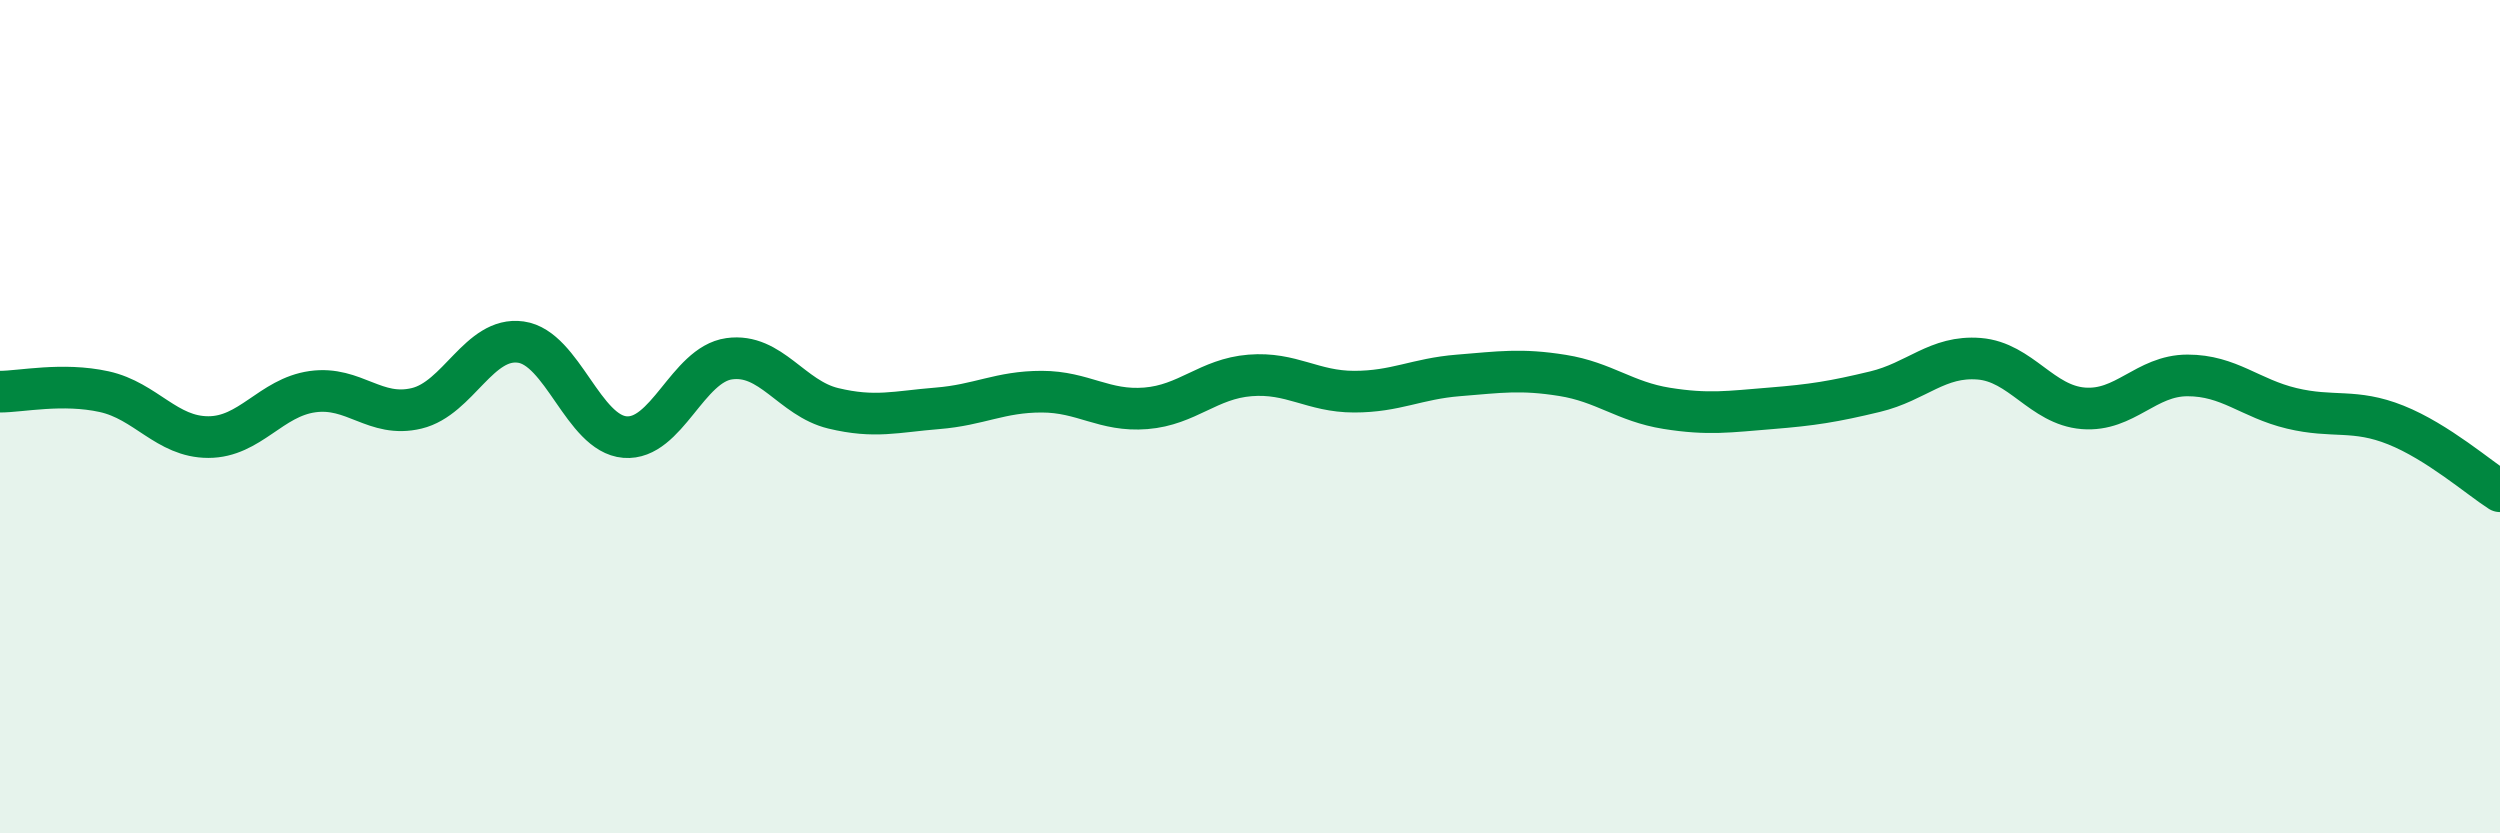 
    <svg width="60" height="20" viewBox="0 0 60 20" xmlns="http://www.w3.org/2000/svg">
      <path
        d="M 0,9.4 C 0.5,9.4 1.5,9.18 2.5,9.4 C 3.5,9.62 4,10.49 5,10.49 C 6,10.49 6.5,9.54 7.5,9.4 C 8.5,9.26 9,10.04 10,9.8 C 11,9.56 11.5,8.07 12.5,8.21 C 13.5,8.35 14,10.41 15,10.49 C 16,10.57 16.5,8.75 17.5,8.61 C 18.5,8.47 19,9.56 20,9.8 C 21,10.04 21.5,9.88 22.5,9.8 C 23.5,9.72 24,9.4 25,9.4 C 26,9.4 26.5,9.88 27.5,9.8 C 28.5,9.72 29,9.09 30,9.01 C 31,8.93 31.5,9.4 32.5,9.4 C 33.5,9.4 34,9.09 35,9.01 C 36,8.93 36.5,8.85 37.5,9.01 C 38.5,9.17 39,9.64 40,9.8 C 41,9.96 41.5,9.88 42.5,9.8 C 43.5,9.72 44,9.64 45,9.4 C 46,9.16 46.5,8.53 47.5,8.61 C 48.5,8.69 49,9.72 50,9.8 C 51,9.88 51.5,9.01 52.5,9.01 C 53.5,9.01 54,9.56 55,9.8 C 56,10.04 56.5,9.8 57.5,10.2 C 58.5,10.6 59.5,11.47 60,11.79L60 20L0 20Z"
        fill="#008740"
        opacity="0.1"
        stroke-linecap="round"
        stroke-linejoin="round"
      />
      <path
        d="M 0,9.4 C 0.5,9.4 1.5,9.18 2.5,9.4 C 3.5,9.62 4,10.49 5,10.49 C 6,10.49 6.5,9.54 7.5,9.4 C 8.5,9.26 9,10.04 10,9.8 C 11,9.56 11.5,8.07 12.5,8.21 C 13.5,8.35 14,10.41 15,10.49 C 16,10.57 16.5,8.75 17.5,8.61 C 18.5,8.47 19,9.56 20,9.8 C 21,10.04 21.5,9.88 22.5,9.8 C 23.5,9.72 24,9.4 25,9.4 C 26,9.4 26.5,9.88 27.5,9.8 C 28.5,9.72 29,9.09 30,9.01 C 31,8.93 31.5,9.4 32.5,9.4 C 33.5,9.4 34,9.09 35,9.01 C 36,8.93 36.5,8.85 37.5,9.01 C 38.5,9.17 39,9.64 40,9.8 C 41,9.96 41.5,9.88 42.5,9.8 C 43.5,9.72 44,9.64 45,9.4 C 46,9.16 46.5,8.53 47.5,8.61 C 48.5,8.69 49,9.72 50,9.8 C 51,9.88 51.5,9.01 52.5,9.01 C 53.5,9.01 54,9.56 55,9.8 C 56,10.04 56.5,9.8 57.5,10.2 C 58.5,10.6 59.5,11.47 60,11.79"
        stroke="#008740"
        stroke-width="1"
        fill="none"
        stroke-linecap="round"
        stroke-linejoin="round"
      />
    </svg>
  